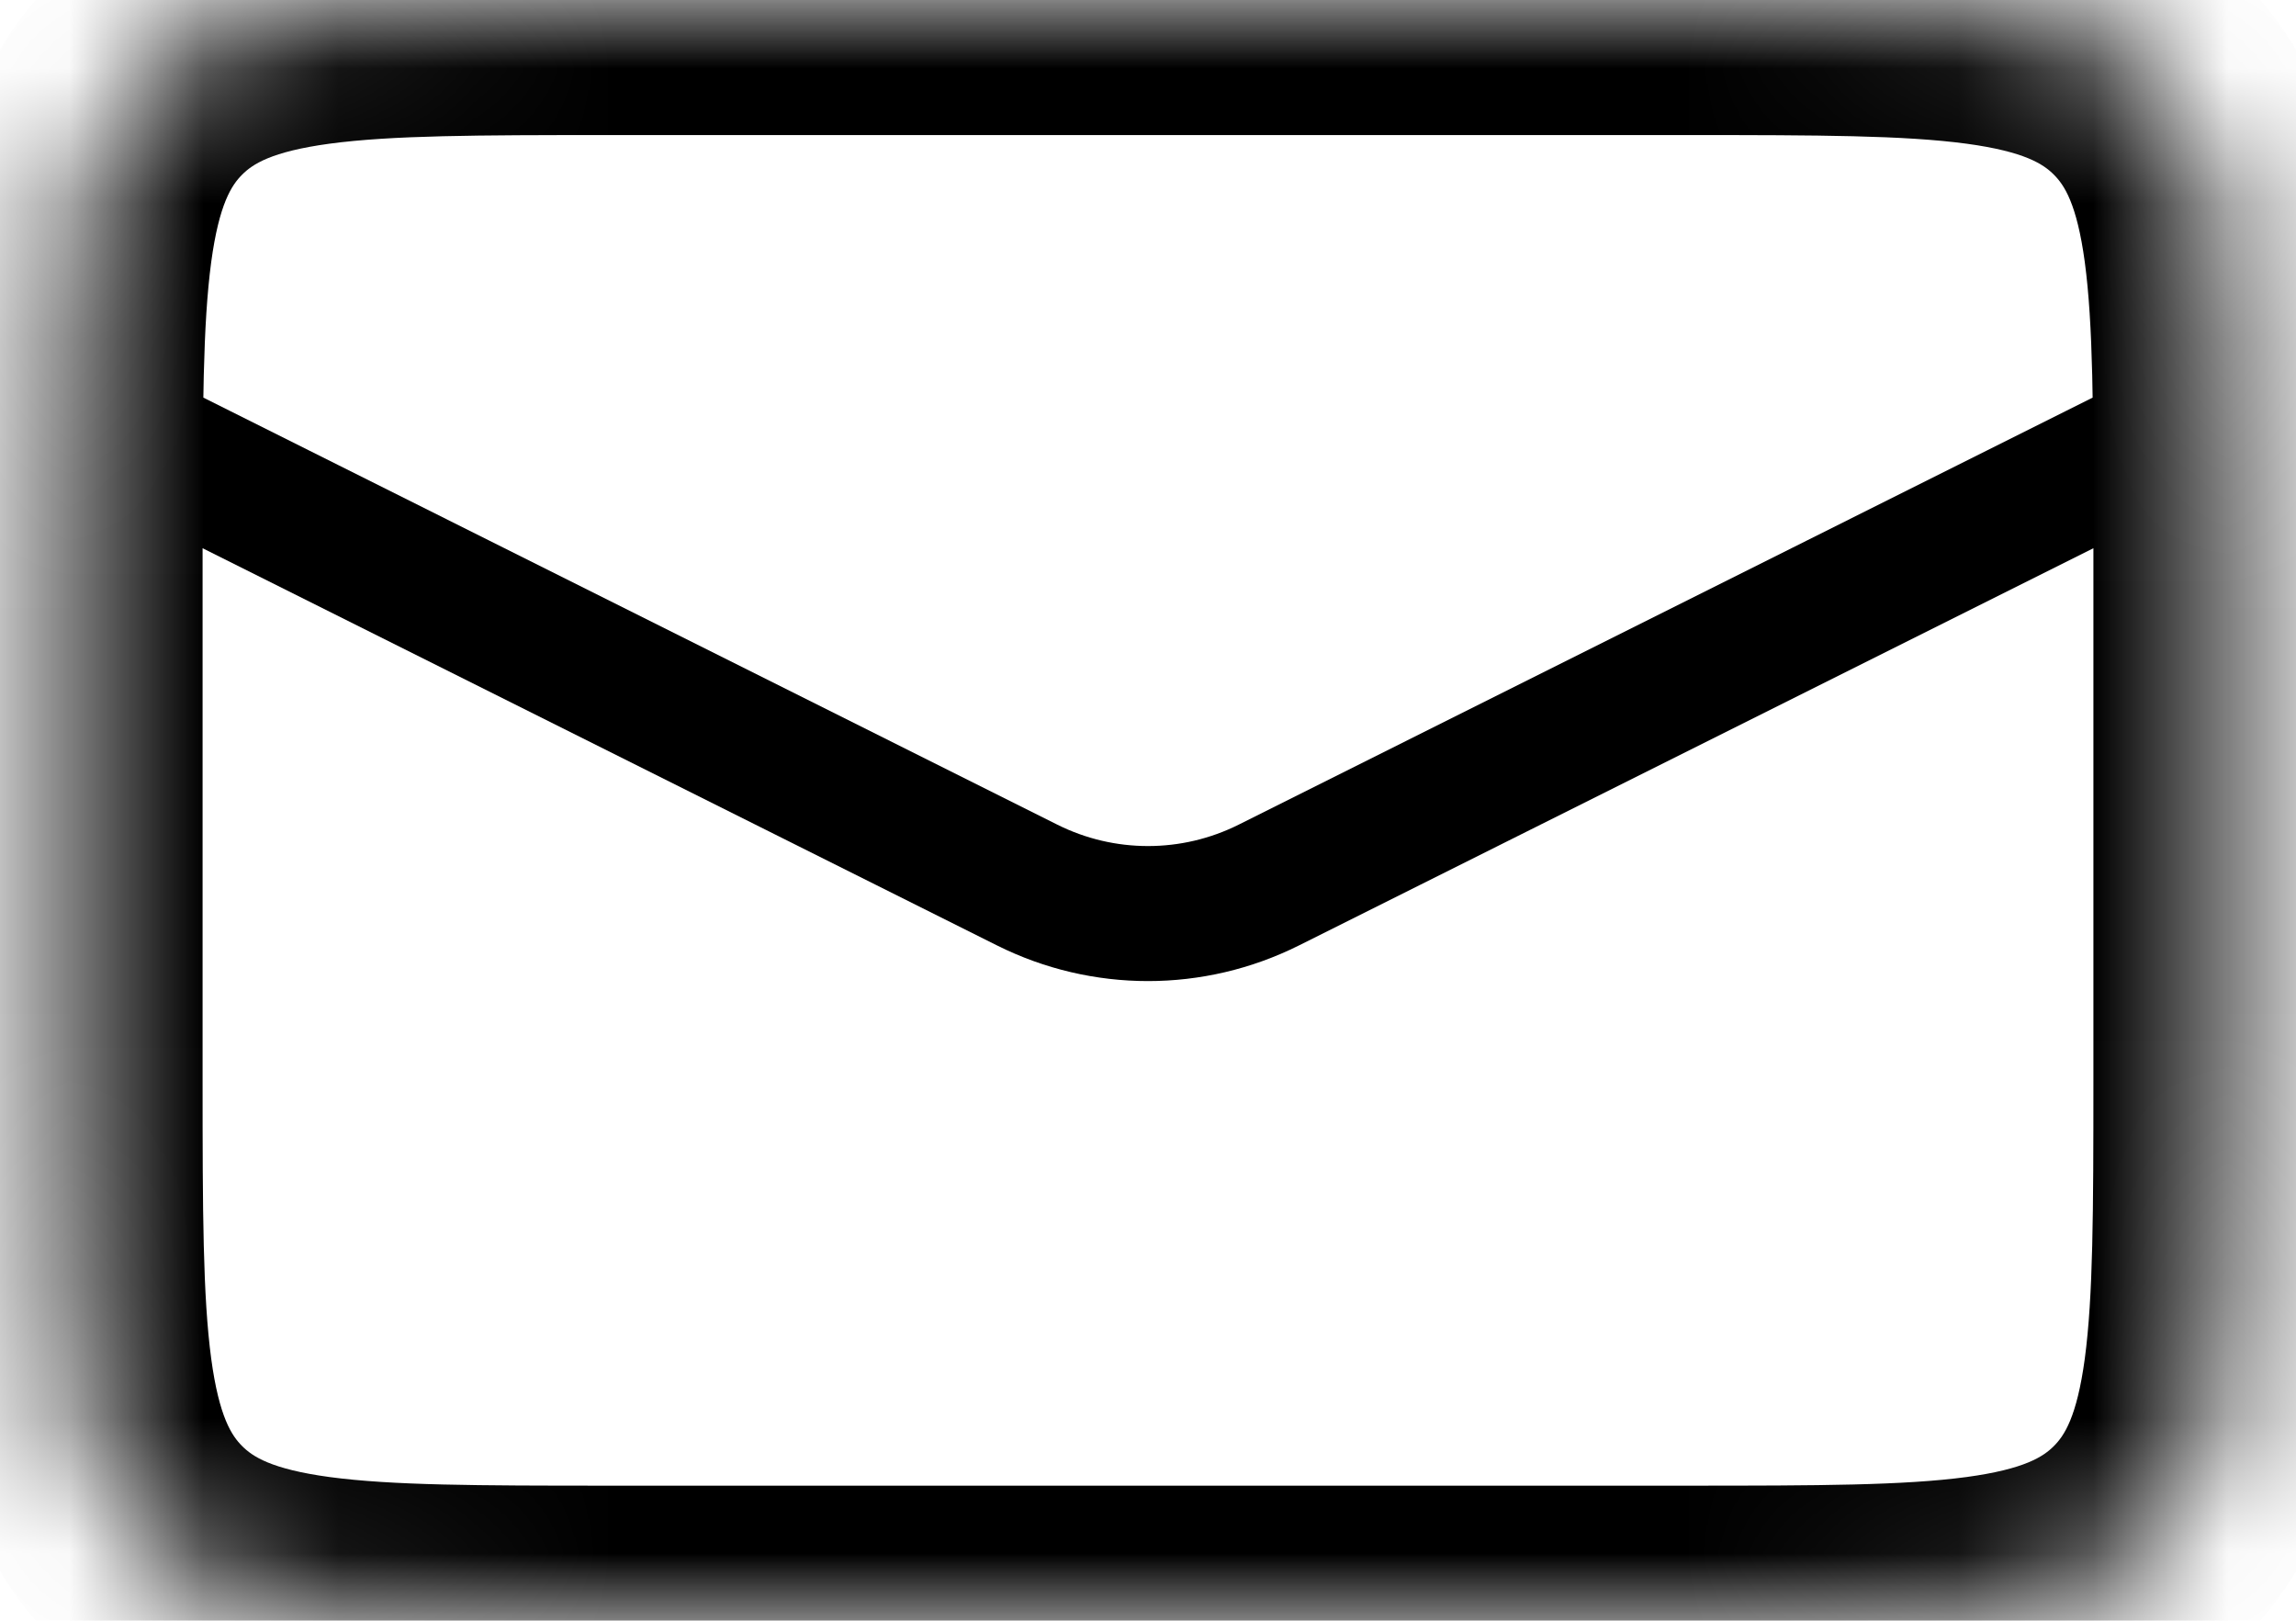 <svg width="17" height="12" viewBox="0 0 17 12" fill="none" xmlns="http://www.w3.org/2000/svg">
<mask id="path-1-inside-1_24_257" fill="white">
<path d="M0.5 4C0.5 2.114 0.5 1.172 1.086 0.586C1.672 0 2.614 0 4.5 0H12.5C14.386 0 15.328 0 15.914 0.586C16.5 1.172 16.5 2.114 16.5 4V8C16.5 9.886 16.5 10.828 15.914 11.414C15.328 12 14.386 12 12.5 12H4.5C2.614 12 1.672 12 1.086 11.414C0.5 10.828 0.5 9.886 0.5 8V4Z"/>
</mask>
<path d="M7.606 6.553L7.382 7L7.606 6.553ZM0.276 3.447L7.382 7L7.829 6.106L0.724 2.553L0.276 3.447ZM9.618 7L16.724 3.447L16.276 2.553L9.171 6.106L9.618 7ZM7.382 7C8.086 7.352 8.914 7.352 9.618 7L9.171 6.106C8.749 6.317 8.251 6.317 7.829 6.106L7.382 7ZM4.5 1H12.5V-1H4.5V1ZM15.5 4V8H17.5V4H15.5ZM12.5 11H4.5V13H12.5V11ZM1.5 8V4H-0.5V8H1.5ZM4.5 11C3.529 11 2.901 10.998 2.439 10.936C2.005 10.877 1.869 10.783 1.793 10.707L0.379 12.121C0.888 12.631 1.517 12.83 2.172 12.918C2.799 13.002 3.585 13 4.5 13V11ZM-0.5 8C-0.5 8.915 -0.502 9.701 -0.418 10.328C-0.33 10.983 -0.131 11.612 0.379 12.121L1.793 10.707C1.717 10.631 1.623 10.495 1.564 10.061C1.502 9.599 1.5 8.971 1.5 8H-0.5ZM15.5 8C15.5 8.971 15.498 9.599 15.436 10.061C15.377 10.495 15.283 10.631 15.207 10.707L16.621 12.121C17.131 11.612 17.33 10.983 17.418 10.328C17.502 9.701 17.5 8.915 17.5 8H15.5ZM12.5 13C13.415 13 14.201 13.002 14.828 12.918C15.483 12.83 16.112 12.631 16.621 12.121L15.207 10.707C15.131 10.783 14.995 10.877 14.561 10.936C14.099 10.998 13.471 11 12.5 11V13ZM12.5 1C13.471 1 14.099 1.002 14.561 1.064C14.995 1.123 15.131 1.217 15.207 1.293L16.621 -0.121C16.112 -0.631 15.483 -0.83 14.828 -0.918C14.201 -1.002 13.415 -1 12.5 -1V1ZM17.5 4C17.5 3.085 17.502 2.299 17.418 1.672C17.33 1.017 17.131 0.388 16.621 -0.121L15.207 1.293C15.283 1.369 15.377 1.505 15.436 1.939C15.498 2.401 15.5 3.029 15.5 4H17.5ZM4.5 -1C3.585 -1 2.799 -1.002 2.172 -0.918C1.517 -0.83 0.888 -0.631 0.379 -0.121L1.793 1.293C1.869 1.217 2.005 1.123 2.439 1.064C2.901 1.002 3.529 1 4.5 1V-1ZM1.5 4C1.5 3.029 1.502 2.401 1.564 1.939C1.623 1.505 1.717 1.369 1.793 1.293L0.379 -0.121C-0.131 0.388 -0.33 1.017 -0.418 1.672C-0.502 2.299 -0.5 3.085 -0.5 4H1.5Z" fill="black" mask="url(#path-1-inside-1_24_257)"/>
</svg>
